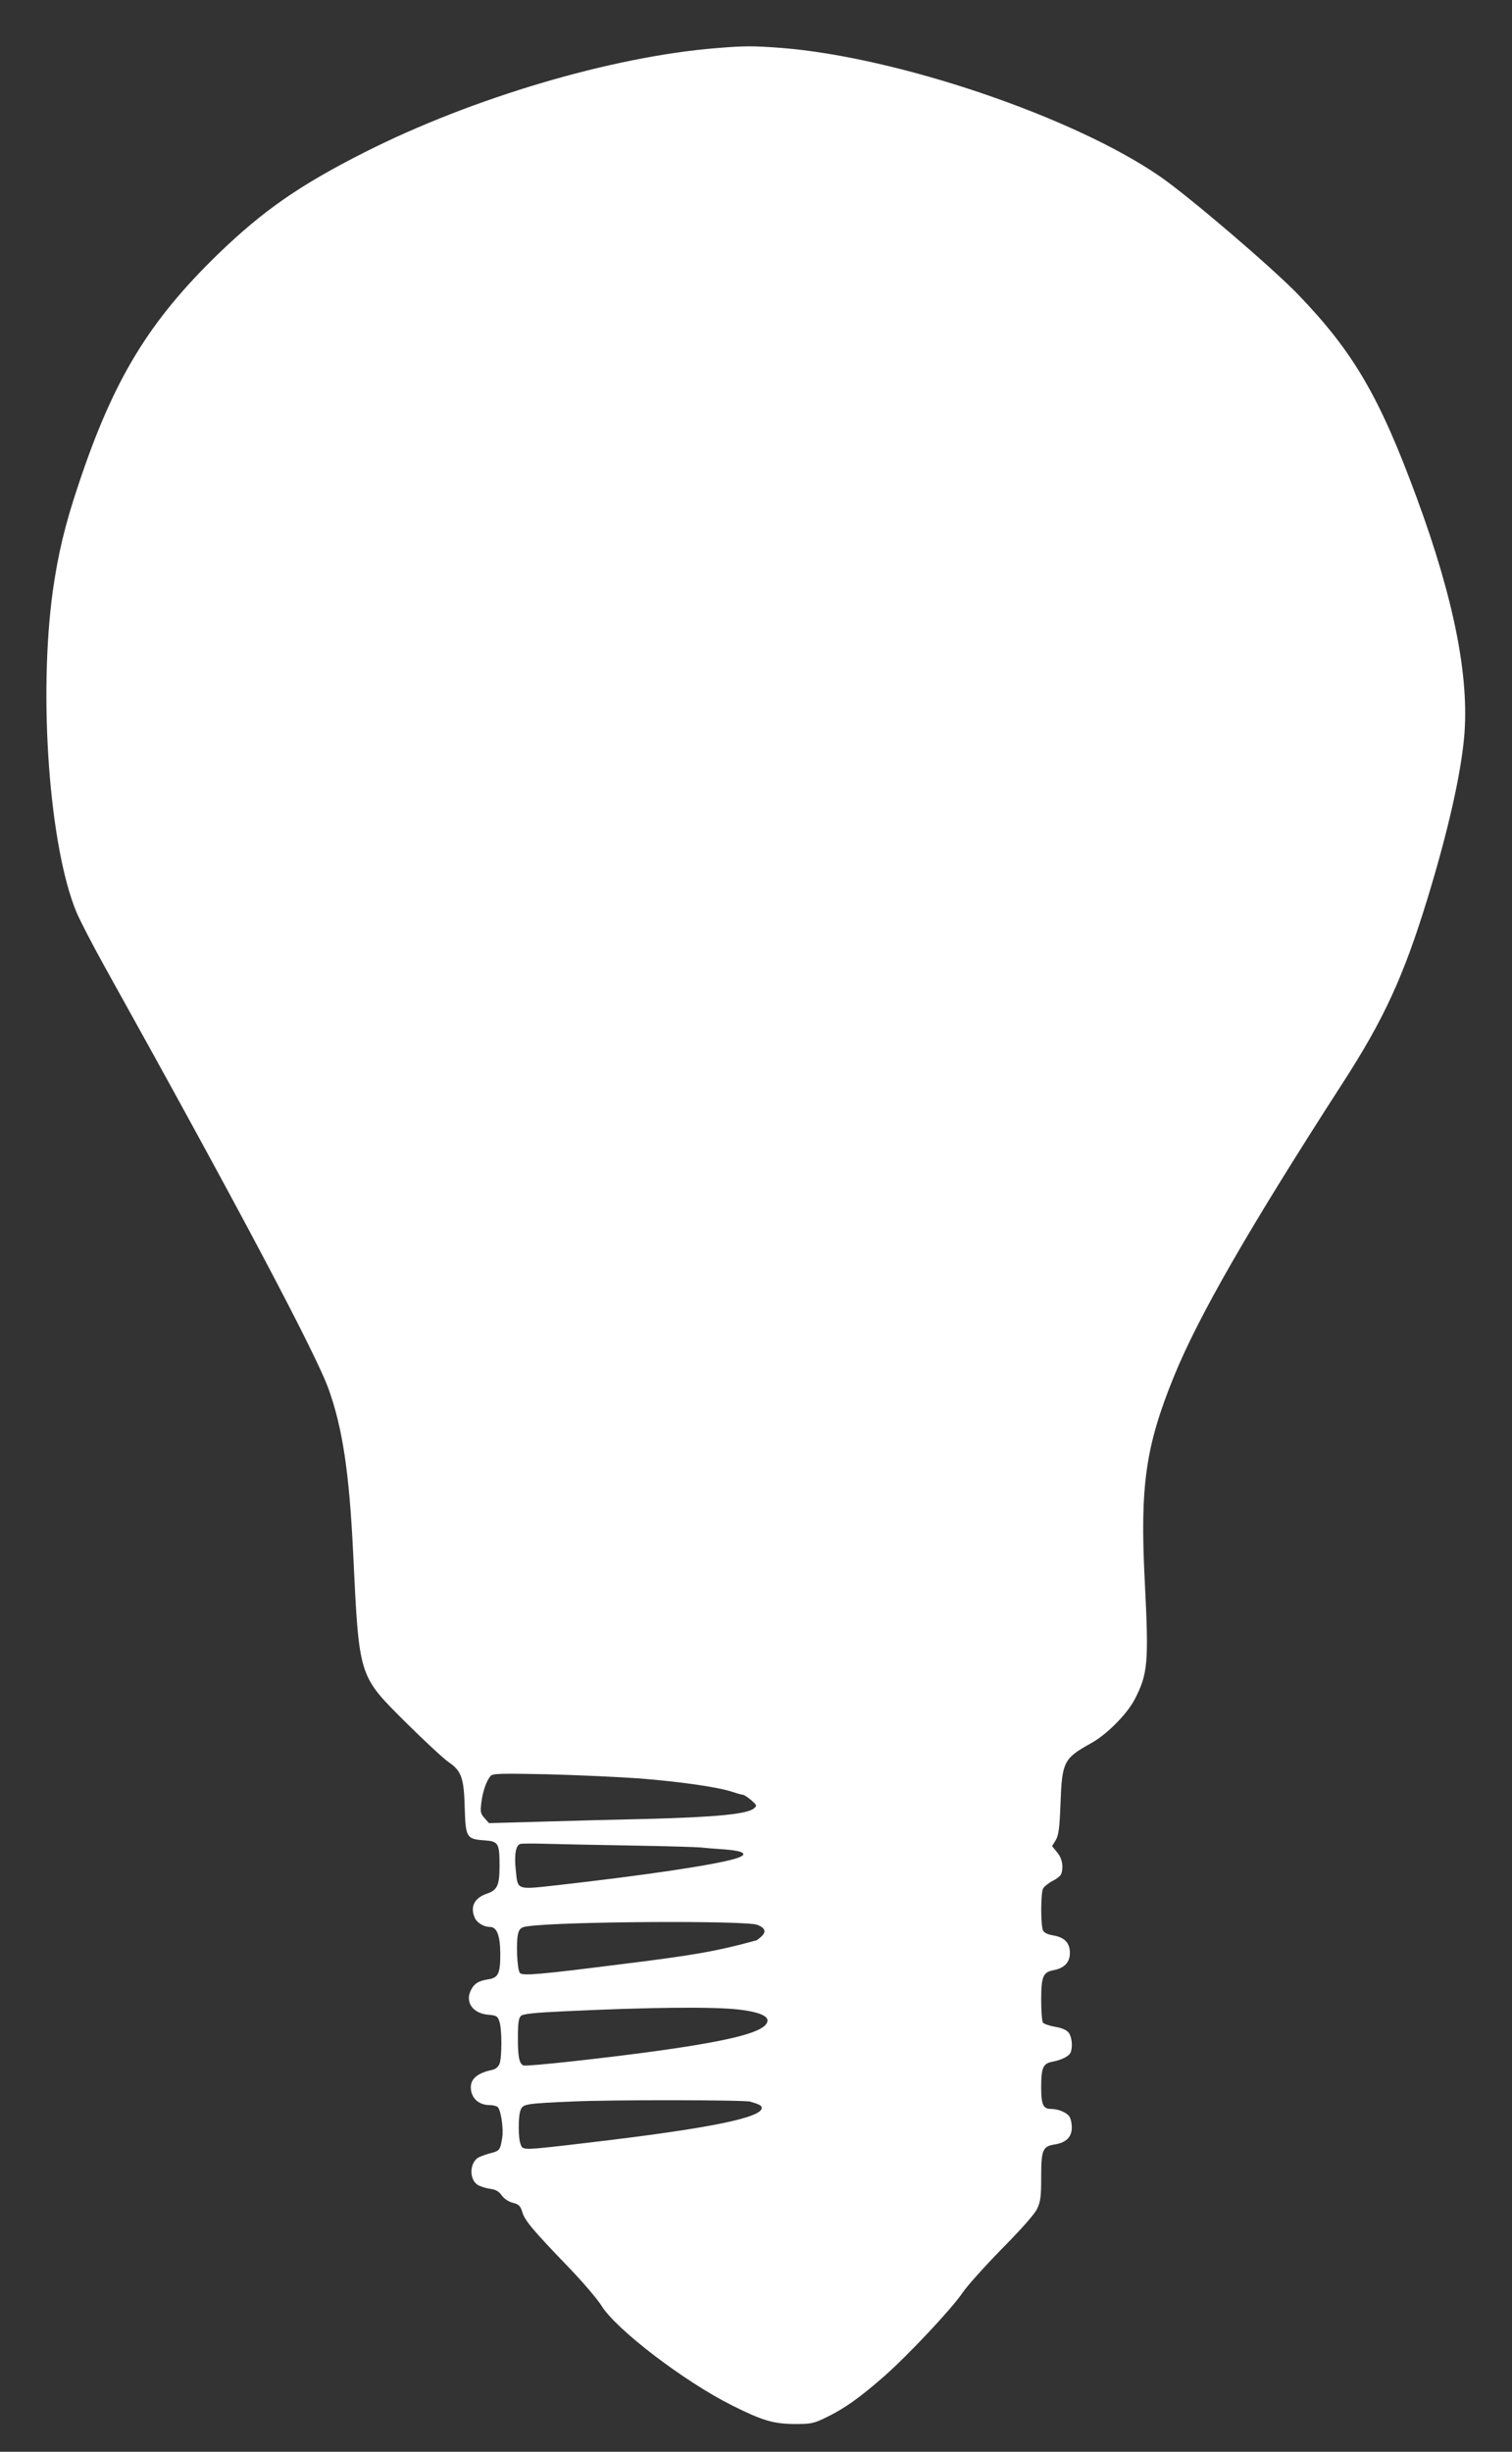 <?xml version="1.0" standalone="no"?>
<!DOCTYPE svg PUBLIC "-//W3C//DTD SVG 20010904//EN"
 "http://www.w3.org/TR/2001/REC-SVG-20010904/DTD/svg10.dtd">
<svg version="1.0" xmlns="http://www.w3.org/2000/svg"
 width="790pt" height="1280pt" viewBox="0 0 790 1280"
 preserveAspectRatio="xMidYMid meet">
<rect x="0" y="0" width="790" height="1280" fill="#333333" stroke="none"/>
<g transform="translate(0,1280) scale(0.1,-0.1)"
fill="#ffffff" stroke="none">
<path d="M3745 12549 c-548 -44 -1278 -260 -1840 -544 -338 -171 -527 -302
-761 -527 -366 -354 -551 -658 -734 -1208 -71 -211 -107 -364 -134 -555 -76
-551 -18 -1336 123 -1676 17 -41 81 -165 142 -275 691 -1241 1111 -2032 1177
-2219 72 -202 107 -435 127 -850 32 -658 26 -639 279 -891 95 -94 193 -185
218 -202 69 -47 82 -83 86 -239 5 -157 9 -164 103 -171 74 -5 79 -15 79 -135
0 -99 -12 -125 -65 -143 -67 -22 -90 -69 -64 -127 12 -26 47 -47 79 -47 36 0
53 -44 54 -138 0 -107 -10 -128 -66 -136 -48 -8 -69 -21 -86 -53 -34 -63 6
-123 86 -131 46 -4 52 -7 61 -35 14 -38 14 -187 1 -221 -6 -16 -20 -28 -37
-32 -77 -16 -113 -46 -113 -91 0 -55 40 -93 98 -93 15 0 33 -4 41 -9 17 -11
33 -112 25 -161 -10 -64 -14 -69 -57 -80 -23 -6 -52 -16 -64 -22 -49 -24 -54
-114 -8 -144 14 -9 43 -18 65 -21 30 -4 46 -13 61 -34 12 -17 35 -33 58 -39
32 -8 40 -16 50 -49 13 -44 54 -93 245 -291 72 -75 148 -164 169 -198 76 -123
430 -394 682 -520 158 -79 215 -96 325 -97 89 0 100 2 170 36 94 46 171 101
295 209 127 111 359 358 414 440 24 36 117 139 206 230 103 104 171 181 184
209 18 38 21 63 21 166 0 140 8 159 68 169 62 9 92 39 92 89 0 23 -6 50 -14
59 -16 21 -58 38 -96 38 -40 0 -50 23 -50 114 0 101 10 123 57 132 49 9 89 29
97 49 12 31 6 83 -11 104 -12 14 -36 24 -72 30 -29 5 -57 15 -62 22 -5 8 -9
61 -9 119 0 121 10 144 64 154 57 11 86 41 86 90 0 53 -28 82 -88 92 -26 4
-47 14 -52 25 -13 24 -13 195 0 220 6 10 28 28 49 39 21 10 41 26 45 35 14 37
6 84 -21 115 l-26 32 19 31 c15 26 20 60 25 192 8 219 17 235 161 315 81 45
184 149 225 225 71 136 76 192 54 624 -25 492 4 699 151 1061 128 316 394 778
886 1540 214 331 317 556 441 961 107 350 173 643 191 841 28 311 -53 721
-247 1247 -195 530 -331 763 -622 1065 -139 143 -566 508 -719 614 -452 312
-1371 624 -1981 672 -149 11 -189 11 -336 -1z m-400 -9034 c211 -17 409 -45
482 -70 24 -8 49 -15 55 -15 5 0 25 -13 43 -28 31 -28 31 -29 13 -44 -35 -29
-204 -45 -553 -54 -137 -3 -380 -9 -540 -14 l-290 -8 -23 26 c-21 23 -23 31
-17 81 7 58 26 113 48 139 10 13 52 14 297 9 157 -4 375 -14 485 -22z m-45
-350 c179 -3 341 -8 360 -10 19 -2 74 -7 122 -10 111 -8 133 -27 58 -49 -111
-33 -469 -86 -919 -137 -226 -25 -215 -29 -226 77 -9 79 0 131 23 137 9 3 71
3 137 1 66 -2 266 -6 445 -9z m657 -414 c41 -16 48 -36 21 -61 -12 -11 -24
-20 -27 -21 -3 0 -13 -2 -21 -5 -189 -51 -307 -72 -680 -118 -426 -54 -518
-62 -533 -47 -16 16 -22 177 -8 213 8 22 18 28 53 32 185 25 1135 30 1195 7z
m-99 -442 c97 -11 152 -31 152 -57 0 -56 -163 -101 -560 -157 -280 -39 -699
-85 -715 -78 -22 8 -30 47 -29 150 0 69 4 97 15 108 11 11 64 17 234 25 447
21 767 24 903 9z m62 -481 c48 -14 60 -21 60 -33 0 -51 -276 -107 -895 -180
-364 -43 -353 -42 -365 -9 -13 33 -13 145 0 178 12 32 25 34 280 45 202 9 891
8 920 -1z"/>
</g>
</svg>

